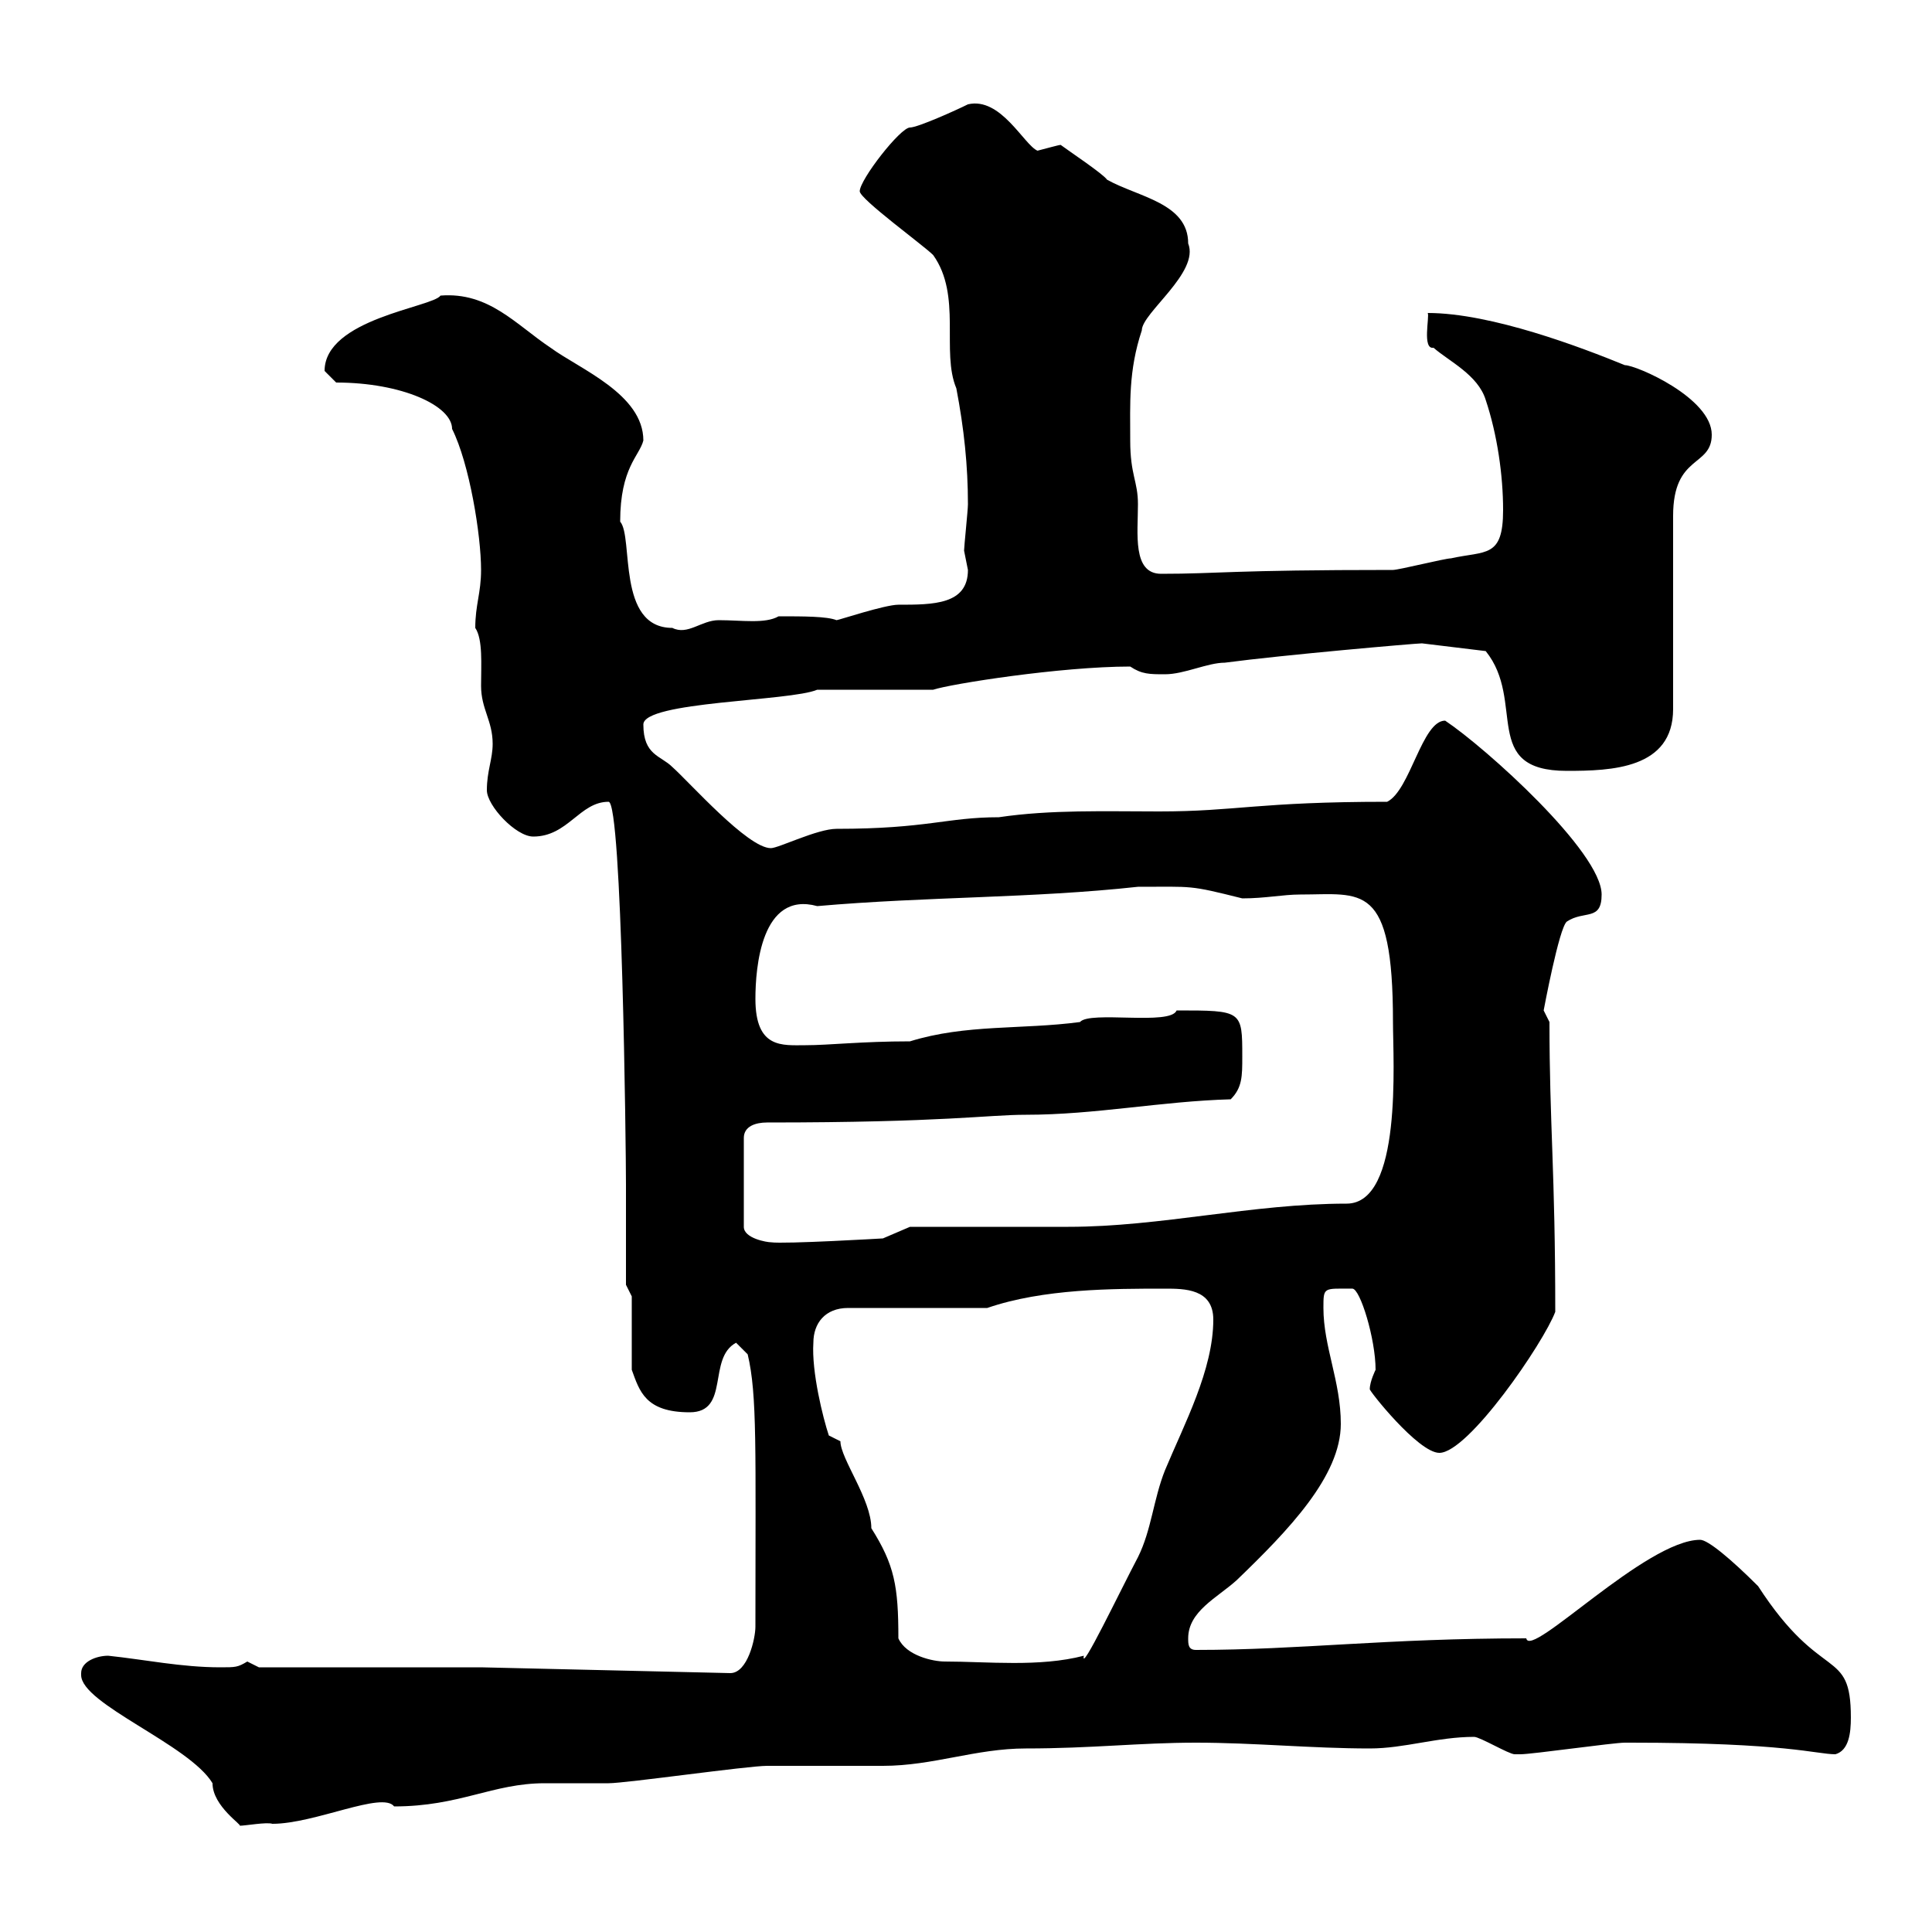 <svg xmlns="http://www.w3.org/2000/svg" xmlns:xlink="http://www.w3.org/1999/xlink" width="300" height="300"><path d="M12.60 259.80C12.60 259.80 12.60 260.10 12.60 260.10C12.60 264.60 29.40 270.90 33 276.90C33 280.50 37.80 283.50 37.20 283.50C38.10 283.50 41.40 282.90 42.30 283.20C48.90 283.20 59.40 278.10 61.20 280.50C71.40 280.50 76.50 276.90 84.60 276.90C85.50 276.90 93.60 276.90 94.50 276.90C97.20 276.90 116.10 274.20 119.10 274.20C120.90 274.20 135.30 274.20 137.10 274.20C144.90 274.20 151.50 271.50 159.30 271.50C169.50 271.50 177 270.60 185.70 270.60C194.70 270.60 203.70 271.50 212.70 271.50C218.10 271.50 223.20 269.70 228.90 269.70C229.80 269.70 234.30 272.40 235.20 272.40C236.10 272.40 236.10 272.40 236.10 272.40C237.90 272.40 250.50 270.60 252.30 270.60C253.20 270.60 253.20 270.60 253.20 270.60C277.50 270.60 282 272.40 285 272.40C287.10 271.80 287.40 269.10 287.40 266.70C287.40 255.60 282.90 261.60 273 246.30C268.80 242.10 265.20 239.10 264 239.10C255.60 239.10 237.60 257.70 237 254.40C215.10 254.40 201.90 256.20 185.70 256.20C184.50 256.20 184.50 255.30 184.50 254.40C184.50 250.20 189 248.10 192 245.40C200.10 237.60 208.20 229.20 208.20 221.10C208.20 214.50 205.50 209.10 205.50 203.10C205.50 199.80 205.50 200.10 210 200.10C211.20 200.10 213.60 207.90 213.60 212.70C213.60 212.70 212.70 214.50 212.70 215.70C212.40 215.70 220.20 225.60 223.50 225.60C228 225.60 239.70 208.50 241.50 203.70C241.50 181.80 240.60 174.60 240.60 158.70L239.70 156.90C239.70 156.90 242.10 144 243.30 143.10C246 141.30 248.70 143.10 248.70 138.90C248.70 132.30 230.70 116.10 224.40 111.90C220.80 111.90 219 122.70 215.40 124.50C195.30 124.50 192 126 180 126C171.60 126 163.20 125.70 155.10 126.90C147 126.90 144 128.70 129.90 128.70C126.90 128.70 120.90 131.70 119.70 131.70C116.10 131.70 107.10 121.50 104.40 119.10C102.60 117.30 99.90 117.30 99.90 112.50C99.90 108.90 122.70 108.90 126.90 107.10L144.90 107.10C147.60 106.20 164.70 103.50 175.50 103.50C177.30 104.70 178.50 104.70 180.90 104.70C183.90 104.70 187.50 102.90 190.20 102.90C199.20 101.70 219.90 99.90 220.80 99.90L230.70 101.10C237 108.90 229.80 119.70 243.30 119.70C250.20 119.70 259.80 119.40 259.80 110.10L259.80 80.10C259.80 70.50 265.80 72.60 265.80 67.50C265.80 61.80 254.10 56.70 252.30 56.70C245.70 54 231.60 48.60 221.70 48.60C222 49.20 220.80 54.30 222.60 54C225 56.10 229.50 58.20 230.70 62.10C232.50 67.50 233.40 73.80 233.40 79.20C233.40 86.70 230.70 85.50 225.30 86.70C224.40 86.70 217.20 88.50 216.30 88.50C190.80 88.50 189.30 89.10 180.30 89.10C175.80 89.10 176.70 82.80 176.70 78.30C176.70 74.70 175.50 73.80 175.50 68.40C175.50 62.70 175.20 57.60 177.30 51.30C177.30 48.60 186.30 42.30 184.50 37.80C184.50 31.50 176.70 30.60 171.90 27.90C171.30 27 165.90 23.40 164.70 22.50C164.40 22.50 162.30 23.10 161.10 23.40C159 22.50 155.40 15 150.30 16.20C148.50 17.10 142.50 19.80 141.30 19.80C139.80 19.80 133.50 27.90 133.50 29.70C133.50 30.90 143.40 38.10 144.90 39.60C149.40 45.90 146.10 54.60 148.50 60.30C149.70 66.60 150.30 72.30 150.30 78.30C150.30 79.20 149.70 84.90 149.70 85.50C149.70 85.50 150.30 88.50 150.30 88.50C150.30 93.90 144.90 93.90 139.50 93.90C137.40 93.90 130.20 96.30 129.90 96.30C128.40 95.70 124.80 95.70 120.90 95.70C118.80 96.90 115.20 96.30 111.60 96.30C108.90 96.30 106.80 98.70 104.40 97.50C95.70 97.50 98.40 83.40 96.30 81C96.30 72.60 99.30 70.80 99.90 68.40C99.90 61.20 90 57.30 85.50 54C80.10 50.40 75.90 45.30 68.40 45.90C67.20 47.70 50.40 49.50 50.40 57.60C50.40 57.60 52.20 59.40 52.20 59.40C62.40 59.40 70.20 63 70.20 66.60C72.90 72 74.70 83.10 74.70 88.50C74.70 92.10 73.80 93.90 73.80 97.50C75 99.30 74.70 103.20 74.70 106.50C74.70 110.10 76.50 111.90 76.50 115.50C76.50 117.90 75.60 119.70 75.60 122.70C75.60 125.10 80.10 129.90 82.80 129.90C88.20 129.90 90 124.50 94.50 124.50C96.60 124.50 97.20 178.50 97.20 183.90C97.20 186.90 97.20 196.50 97.20 199.50L98.10 201.30L98.10 212.70C99.30 216 100.20 219.30 107.10 219.30C113.40 219.30 109.80 210.90 114.30 208.50L116.10 210.30C117.60 216.60 117.30 225 117.30 252.60C117.30 254.40 116.10 259.80 113.40 259.80L74.70 258.90L40.20 258.90C40.20 258.90 38.40 258 38.40 258C36.90 258.90 36.60 258.90 34.20 258.90C28.20 258.90 22.50 257.70 16.80 257.10C15 257.10 12.60 258 12.60 259.80ZM139.50 254.40C139.50 246.30 138.90 243 135.30 237.30C135.30 232.80 130.50 226.50 130.50 223.80L128.70 222.90C127.80 220.20 126 213 126.30 208.50C126.30 205.50 128.10 203.10 131.70 203.10L153.30 203.10C162 200.10 172.80 200.10 180.90 200.10C183.90 200.10 188.40 200.10 188.40 204.90C188.40 212.70 183.90 221.10 180.90 228.30C179.10 232.80 178.80 237.60 176.70 241.80C174 246.90 167.70 260.10 168.30 257.10C161.40 258.90 153.30 258 146.70 258C144.90 258 140.70 257.10 139.50 254.40ZM119.10 174.30C146.70 174.30 153.30 173.10 159.30 173.10C170.10 173.10 180.30 171 191.10 170.70C192.90 168.90 192.90 167.10 192.90 164.10C192.90 156.90 192.90 156.90 182.70 156.90C181.80 159.30 169.20 156.90 167.70 158.70C158.70 159.90 150 159 141.30 161.70C133.80 161.70 128.70 162.30 125.10 162.30C121.50 162.30 117.30 162.90 117.30 155.10C117.30 150.30 118.20 138.30 126.90 140.70C144 139.20 160.20 139.50 176.70 137.70C185.40 137.70 184.50 137.40 192.90 139.50C196.50 139.50 199.20 138.90 201.90 138.90C211.50 138.90 216.30 136.80 216.30 158.70C216.30 164.70 217.80 186.90 209.10 186.90C194.40 186.90 180.30 190.50 165.90 190.50C162.30 190.50 144.90 190.50 141.30 190.50L137.10 192.30C137.10 192.30 121.80 193.20 119.70 192.90C119.10 192.90 115.50 192.30 115.50 190.50L115.50 176.70C115.50 174.90 117.30 174.30 119.10 174.30Z"/></svg>